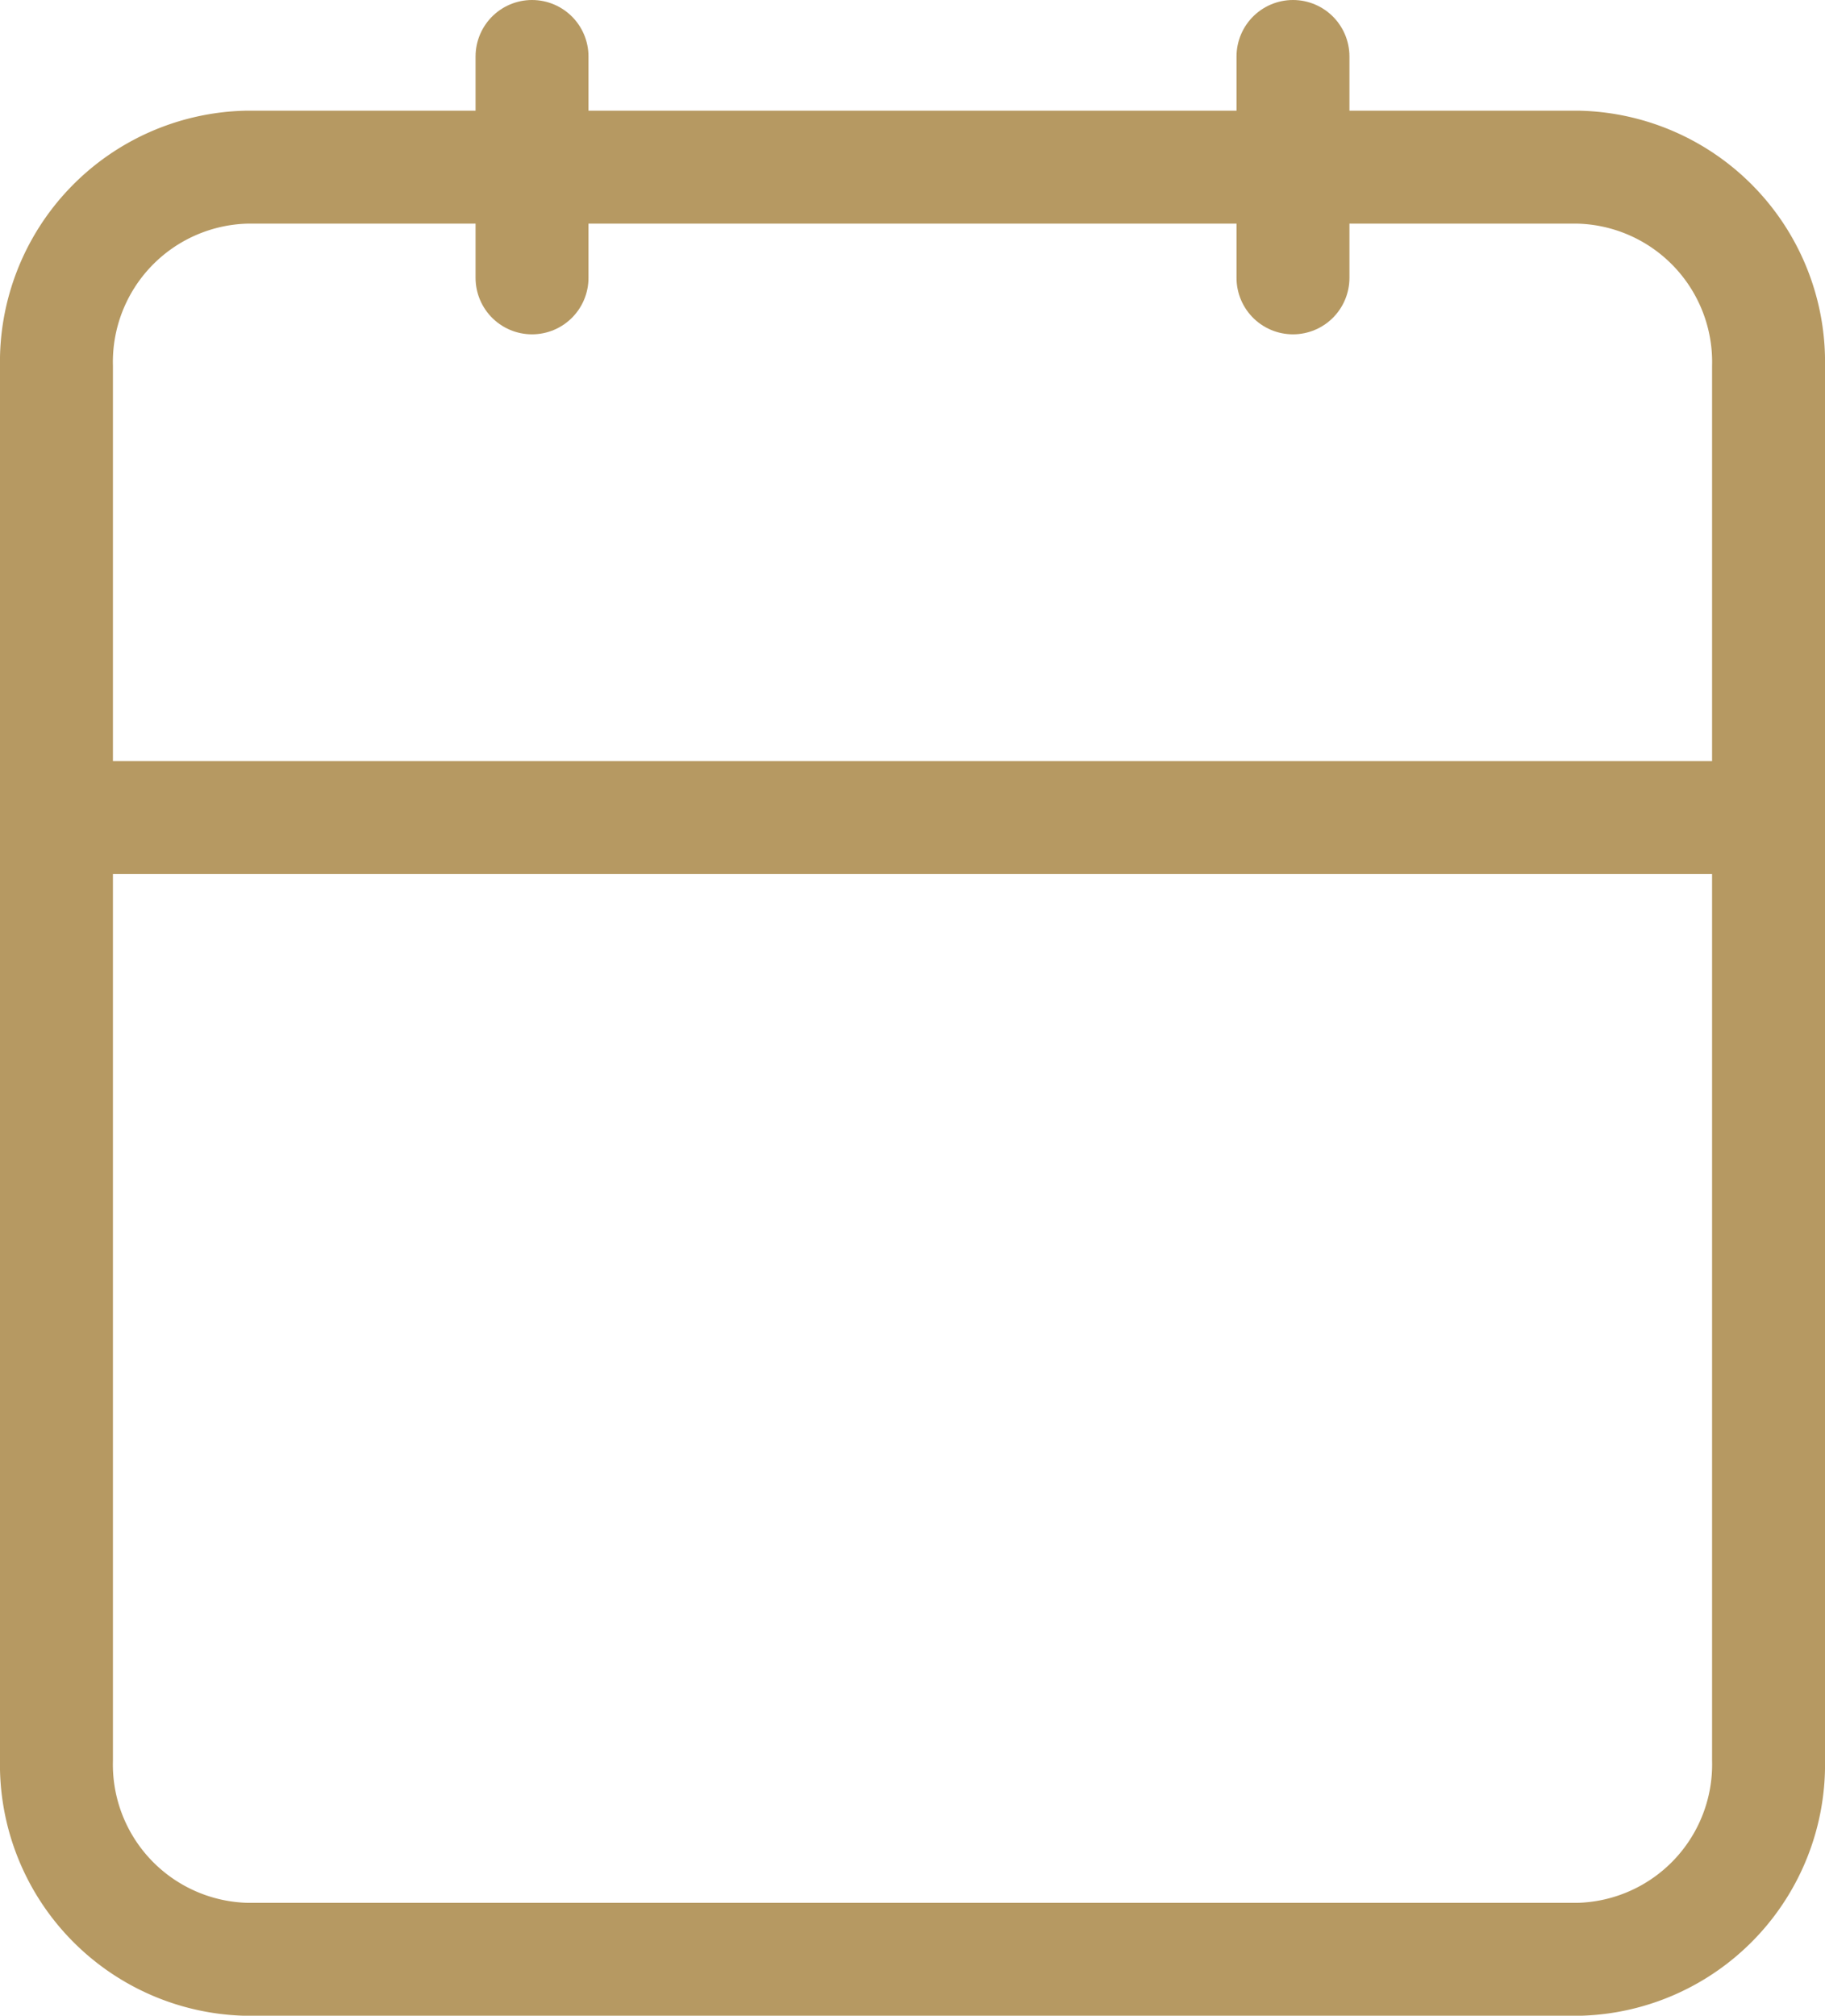 <svg xmlns="http://www.w3.org/2000/svg" width="24.242" height="26.769" viewBox="0 0 24.242 26.769">
  <g id="Icon_feather-calendar" data-name="Icon feather-calendar" transform="translate(0.75 0.75)">
    <path id="Path_3431" data-name="Path 3431" d="M7.027,6H24.715a2.588,2.588,0,0,1,2.527,2.644V27.155A2.588,2.588,0,0,1,24.715,29.8H7.027A2.588,2.588,0,0,1,4.5,27.155V8.644A2.588,2.588,0,0,1,7.027,6Z" transform="translate(-4.5 -4.53)" fill="none" stroke="#b69962" stroke-linecap="round" stroke-linejoin="round" stroke-width="1.5"/>
    <path id="Path_3432" data-name="Path 3432" d="M24,3V5.94" transform="translate(-7.575 -3)" fill="none" stroke="#b69962" stroke-linecap="round" stroke-linejoin="round" stroke-width="1.5"/>
    <path id="Path_3433" data-name="Path 3433" d="M12,3V5.94" transform="translate(-5.683 -3)" fill="none" stroke="#b69962" stroke-linecap="round" stroke-linejoin="round" stroke-width="1.5"/>
    <path id="Path_3434" data-name="Path 3434" d="M4.5,15H27.242" transform="translate(-4.5 -4.892)" fill="none" stroke="#b69962" stroke-linecap="round" stroke-linejoin="round" stroke-width="1.5"/>
  </g>
</svg>
